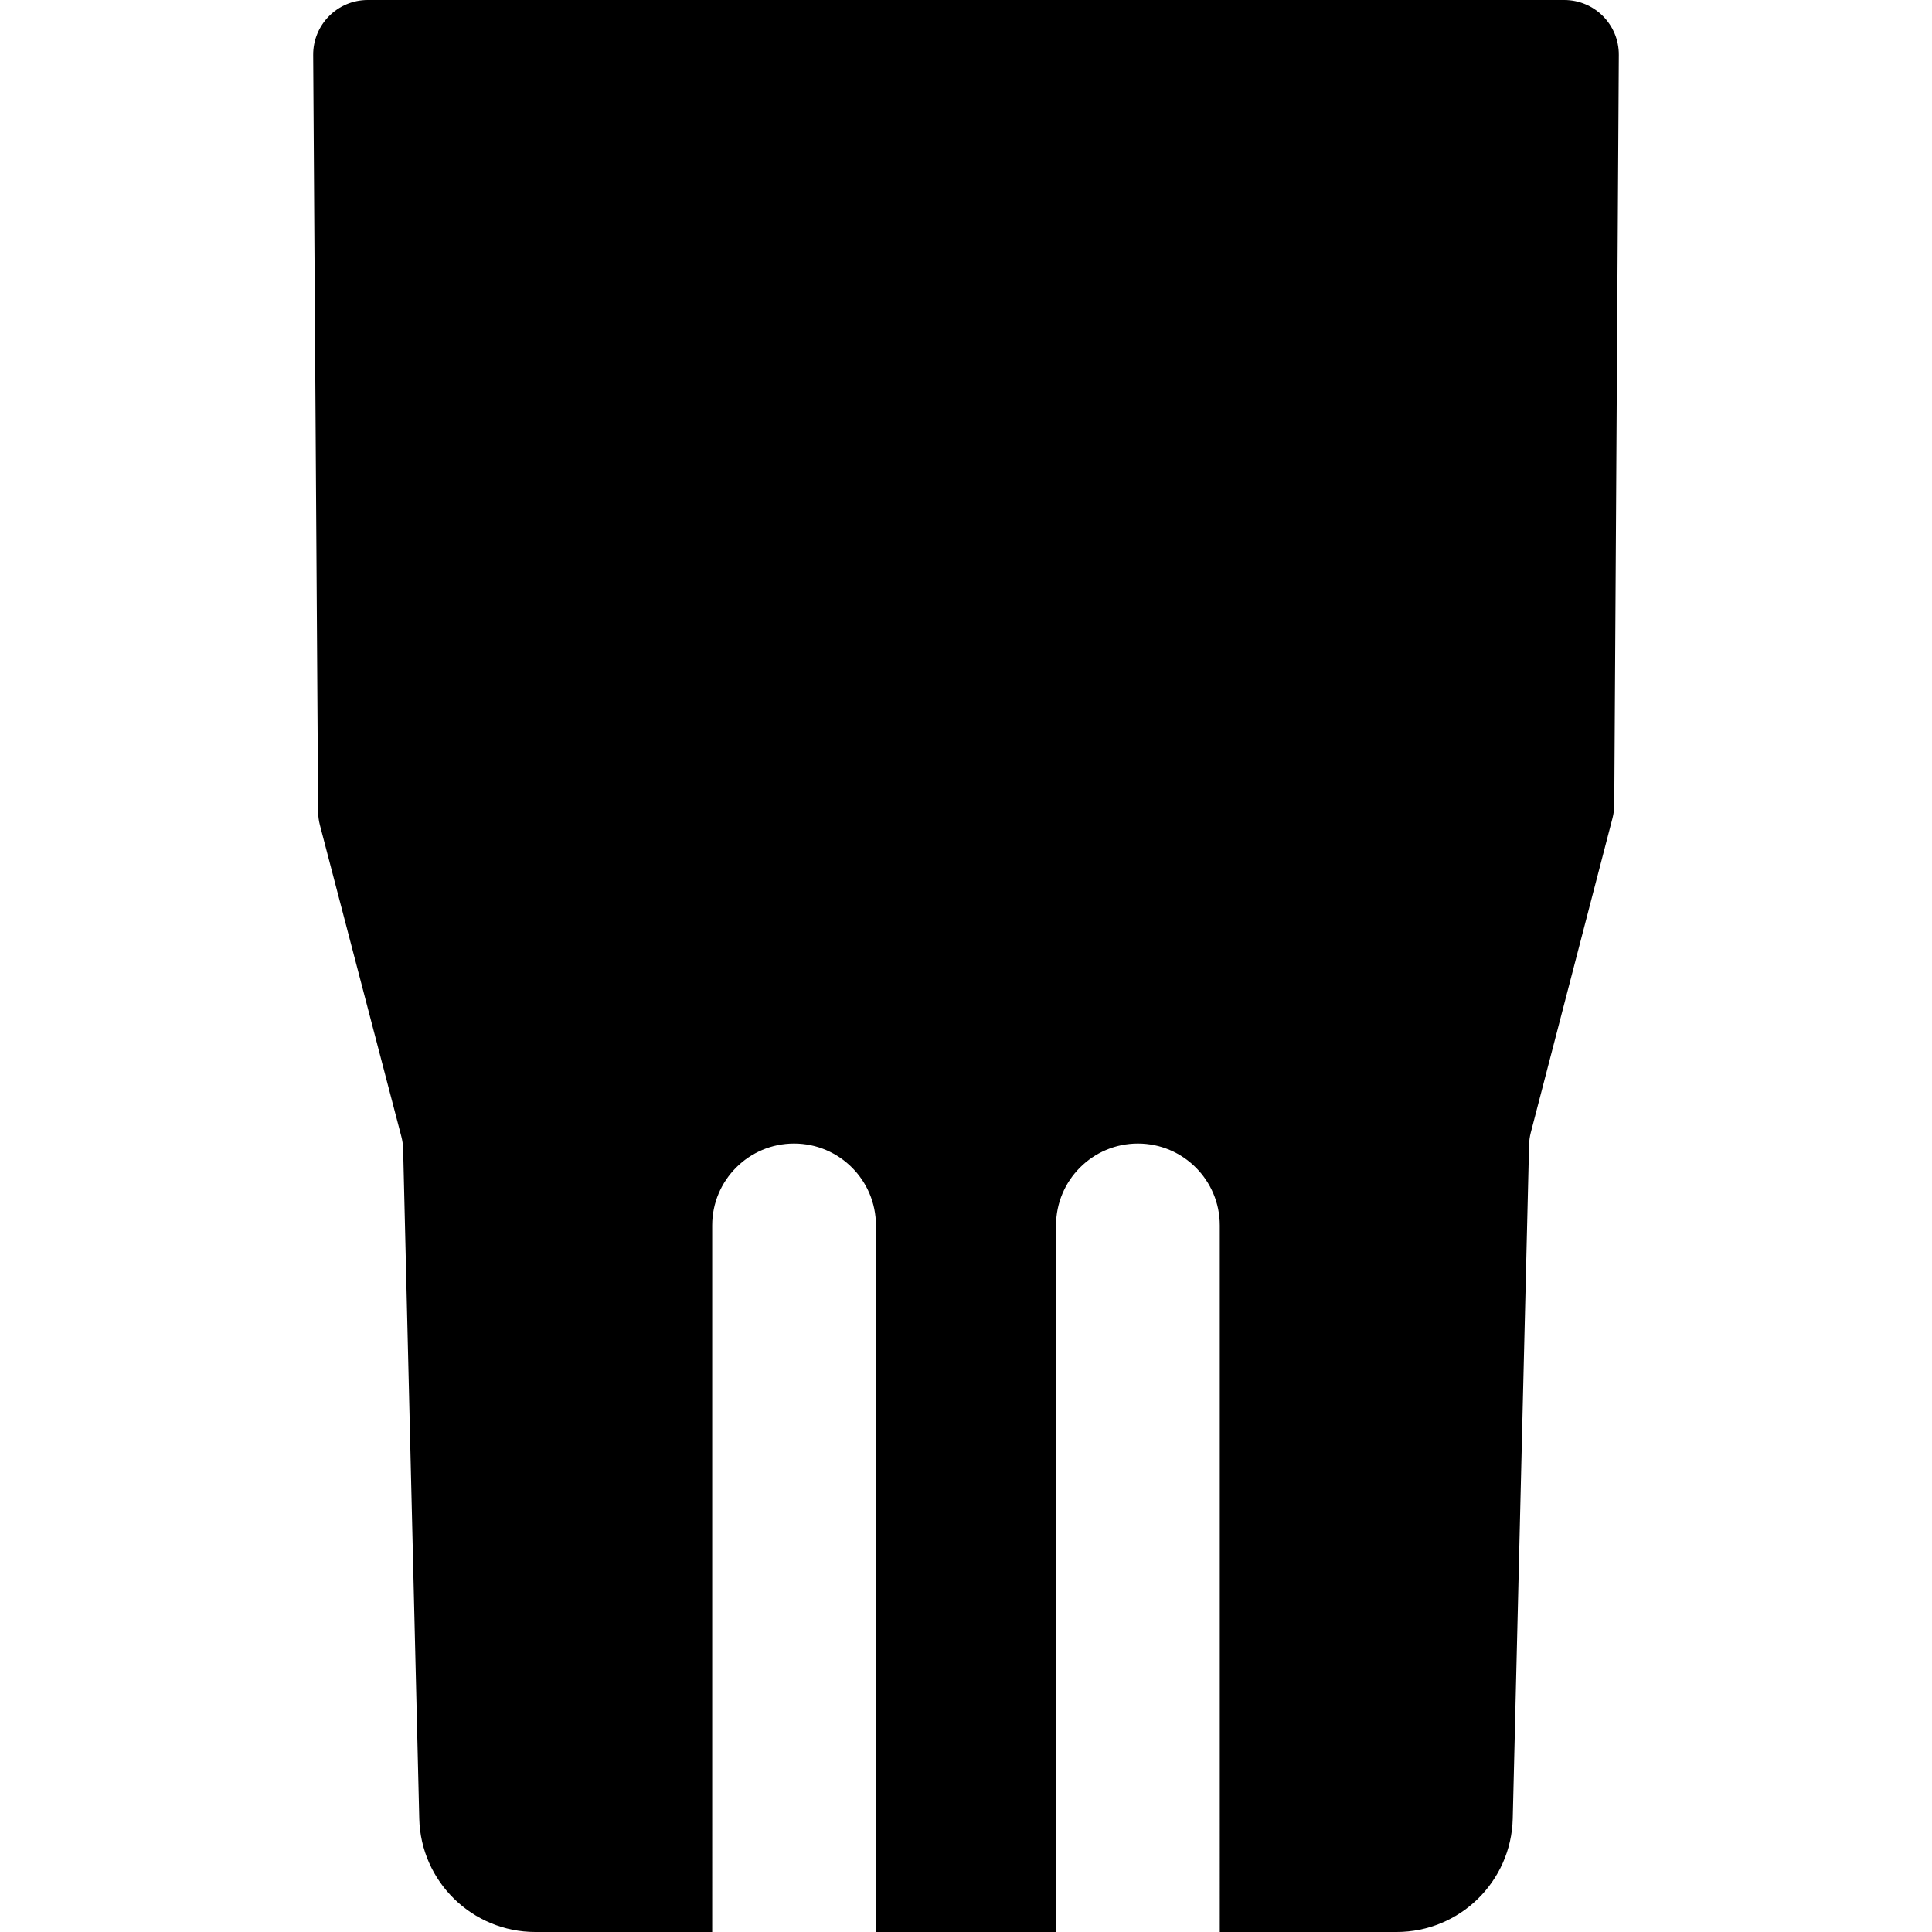 <?xml version="1.0" encoding="iso-8859-1"?>
<!-- Uploaded to: SVG Repo, www.svgrepo.com, Generator: SVG Repo Mixer Tools -->
<svg fill="#000000" height="800px" width="800px" version="1.1" id="Layer_1" xmlns="http://www.w3.org/2000/svg" xmlns:xlink="http://www.w3.org/1999/xlink" 
	 viewBox="0 0 512 512" xml:space="preserve">
<g>
	<g>
		<path d="M414.543,0H97.461c-8.025,0-14.517,6.534-14.465,14.559l1.311,200.532c0.007,1.203,0.166,2.401,0.47,3.566l21.592,82.556
			c0.284,1.082,0.44,2.193,0.467,3.313l4.271,177.42c0.402,16.714,14.067,30.054,30.786,30.054h46.845V324.747
			c0-11.983,9.715-21.697,21.697-21.697c11.983,0,21.697,9.715,21.697,21.697V512h47.729V324.747
			c0-11.983,9.715-21.697,21.697-21.697c11.983,0,21.697,9.715,21.697,21.697V512h46.851c16.717,0,30.381-13.337,30.786-30.049
			l4.325-178.531c0.028-1.109,0.181-2.213,0.46-3.288l21.654-83.317c0.301-1.16,0.457-2.352,0.464-3.551l1.208-198.711
			C429.056,6.529,422.567,0,414.543,0z"/>
	</g>
</g>
</svg>